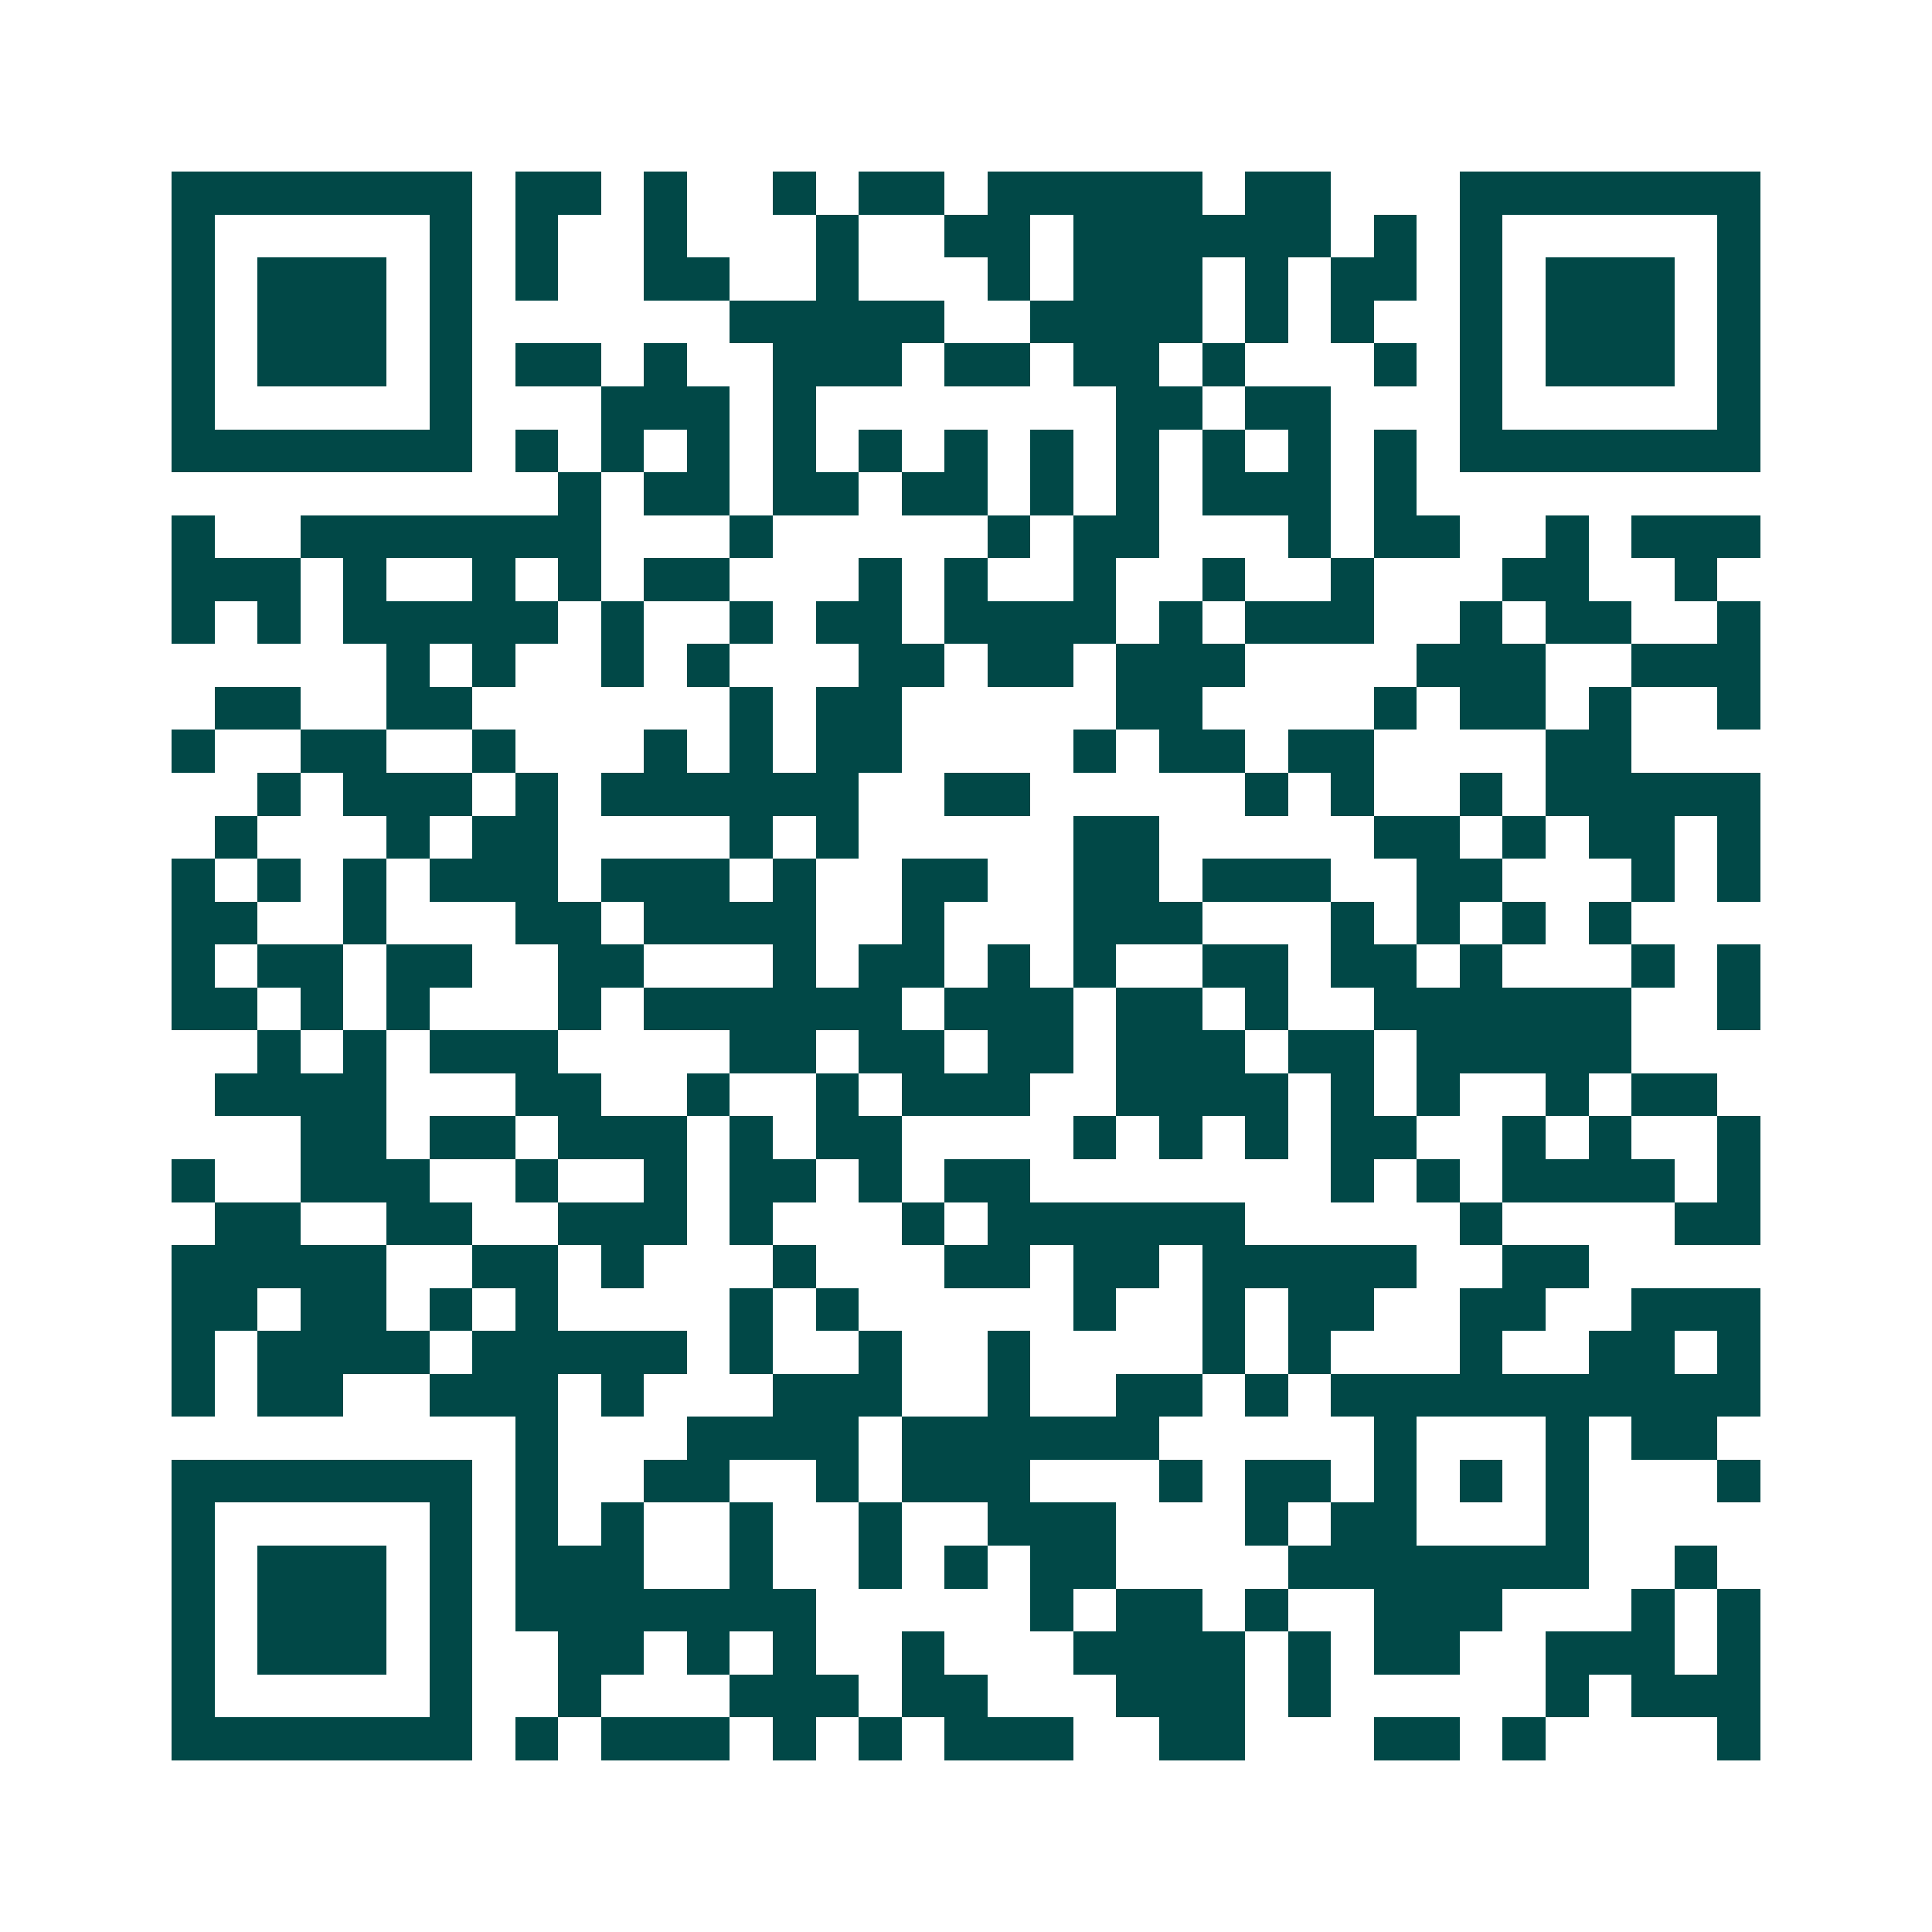 <svg xmlns="http://www.w3.org/2000/svg" width="200" height="200" viewBox="0 0 45 45" shape-rendering="crispEdges"><path fill="#ffffff" d="M0 0h45v45H0z"/><path stroke="#014847" d="M4 4.5h7m1 0h2m1 0h1m2 0h1m1 0h2m1 0h5m1 0h2m3 0h7M4 5.5h1m5 0h1m1 0h1m2 0h1m3 0h1m2 0h2m1 0h6m1 0h1m1 0h1m5 0h1M4 6.5h1m1 0h3m1 0h1m1 0h1m2 0h2m2 0h1m3 0h1m1 0h3m1 0h1m1 0h2m1 0h1m1 0h3m1 0h1M4 7.5h1m1 0h3m1 0h1m6 0h5m2 0h4m1 0h1m1 0h1m2 0h1m1 0h3m1 0h1M4 8.5h1m1 0h3m1 0h1m1 0h2m1 0h1m2 0h3m1 0h2m1 0h2m1 0h1m3 0h1m1 0h1m1 0h3m1 0h1M4 9.5h1m5 0h1m3 0h3m1 0h1m7 0h2m1 0h2m3 0h1m5 0h1M4 10.5h7m1 0h1m1 0h1m1 0h1m1 0h1m1 0h1m1 0h1m1 0h1m1 0h1m1 0h1m1 0h1m1 0h1m1 0h7M13 11.5h1m1 0h2m1 0h2m1 0h2m1 0h1m1 0h1m1 0h3m1 0h1M4 12.5h1m2 0h7m3 0h1m5 0h1m1 0h2m3 0h1m1 0h2m2 0h1m1 0h3M4 13.5h3m1 0h1m2 0h1m1 0h1m1 0h2m3 0h1m1 0h1m2 0h1m2 0h1m2 0h1m3 0h2m2 0h1M4 14.5h1m1 0h1m1 0h5m1 0h1m2 0h1m1 0h2m1 0h4m1 0h1m1 0h3m2 0h1m1 0h2m2 0h1M9 15.5h1m1 0h1m2 0h1m1 0h1m3 0h2m1 0h2m1 0h3m4 0h3m2 0h3M5 16.5h2m2 0h2m6 0h1m1 0h2m5 0h2m4 0h1m1 0h2m1 0h1m2 0h1M4 17.5h1m2 0h2m2 0h1m3 0h1m1 0h1m1 0h2m4 0h1m1 0h2m1 0h2m4 0h2M6 18.5h1m1 0h3m1 0h1m1 0h6m2 0h2m5 0h1m1 0h1m2 0h1m1 0h5M5 19.5h1m3 0h1m1 0h2m4 0h1m1 0h1m5 0h2m5 0h2m1 0h1m1 0h2m1 0h1M4 20.5h1m1 0h1m1 0h1m1 0h3m1 0h3m1 0h1m2 0h2m2 0h2m1 0h3m2 0h2m3 0h1m1 0h1M4 21.5h2m2 0h1m3 0h2m1 0h4m2 0h1m3 0h3m3 0h1m1 0h1m1 0h1m1 0h1M4 22.5h1m1 0h2m1 0h2m2 0h2m3 0h1m1 0h2m1 0h1m1 0h1m2 0h2m1 0h2m1 0h1m3 0h1m1 0h1M4 23.5h2m1 0h1m1 0h1m3 0h1m1 0h6m1 0h3m1 0h2m1 0h1m2 0h6m2 0h1M6 24.5h1m1 0h1m1 0h3m4 0h2m1 0h2m1 0h2m1 0h3m1 0h2m1 0h5M5 25.5h4m3 0h2m2 0h1m2 0h1m1 0h3m2 0h4m1 0h1m1 0h1m2 0h1m1 0h2M7 26.5h2m1 0h2m1 0h3m1 0h1m1 0h2m4 0h1m1 0h1m1 0h1m1 0h2m2 0h1m1 0h1m2 0h1M4 27.5h1m2 0h3m2 0h1m2 0h1m1 0h2m1 0h1m1 0h2m7 0h1m1 0h1m1 0h4m1 0h1M5 28.5h2m2 0h2m2 0h3m1 0h1m3 0h1m1 0h6m5 0h1m4 0h2M4 29.5h5m2 0h2m1 0h1m3 0h1m3 0h2m1 0h2m1 0h5m2 0h2M4 30.5h2m1 0h2m1 0h1m1 0h1m4 0h1m1 0h1m5 0h1m2 0h1m1 0h2m2 0h2m2 0h3M4 31.5h1m1 0h4m1 0h5m1 0h1m2 0h1m2 0h1m4 0h1m1 0h1m3 0h1m2 0h2m1 0h1M4 32.5h1m1 0h2m2 0h3m1 0h1m3 0h3m2 0h1m2 0h2m1 0h1m1 0h10M12 33.5h1m3 0h4m1 0h6m5 0h1m3 0h1m1 0h2M4 34.5h7m1 0h1m2 0h2m2 0h1m1 0h3m3 0h1m1 0h2m1 0h1m1 0h1m1 0h1m3 0h1M4 35.5h1m5 0h1m1 0h1m1 0h1m2 0h1m2 0h1m2 0h3m3 0h1m1 0h2m3 0h1M4 36.5h1m1 0h3m1 0h1m1 0h3m2 0h1m2 0h1m1 0h1m1 0h2m4 0h7m2 0h1M4 37.5h1m1 0h3m1 0h1m1 0h7m5 0h1m1 0h2m1 0h1m2 0h3m3 0h1m1 0h1M4 38.5h1m1 0h3m1 0h1m2 0h2m1 0h1m1 0h1m2 0h1m3 0h4m1 0h1m1 0h2m2 0h3m1 0h1M4 39.5h1m5 0h1m2 0h1m3 0h3m1 0h2m3 0h3m1 0h1m5 0h1m1 0h3M4 40.5h7m1 0h1m1 0h3m1 0h1m1 0h1m1 0h3m2 0h2m3 0h2m1 0h1m4 0h1"/></svg>

